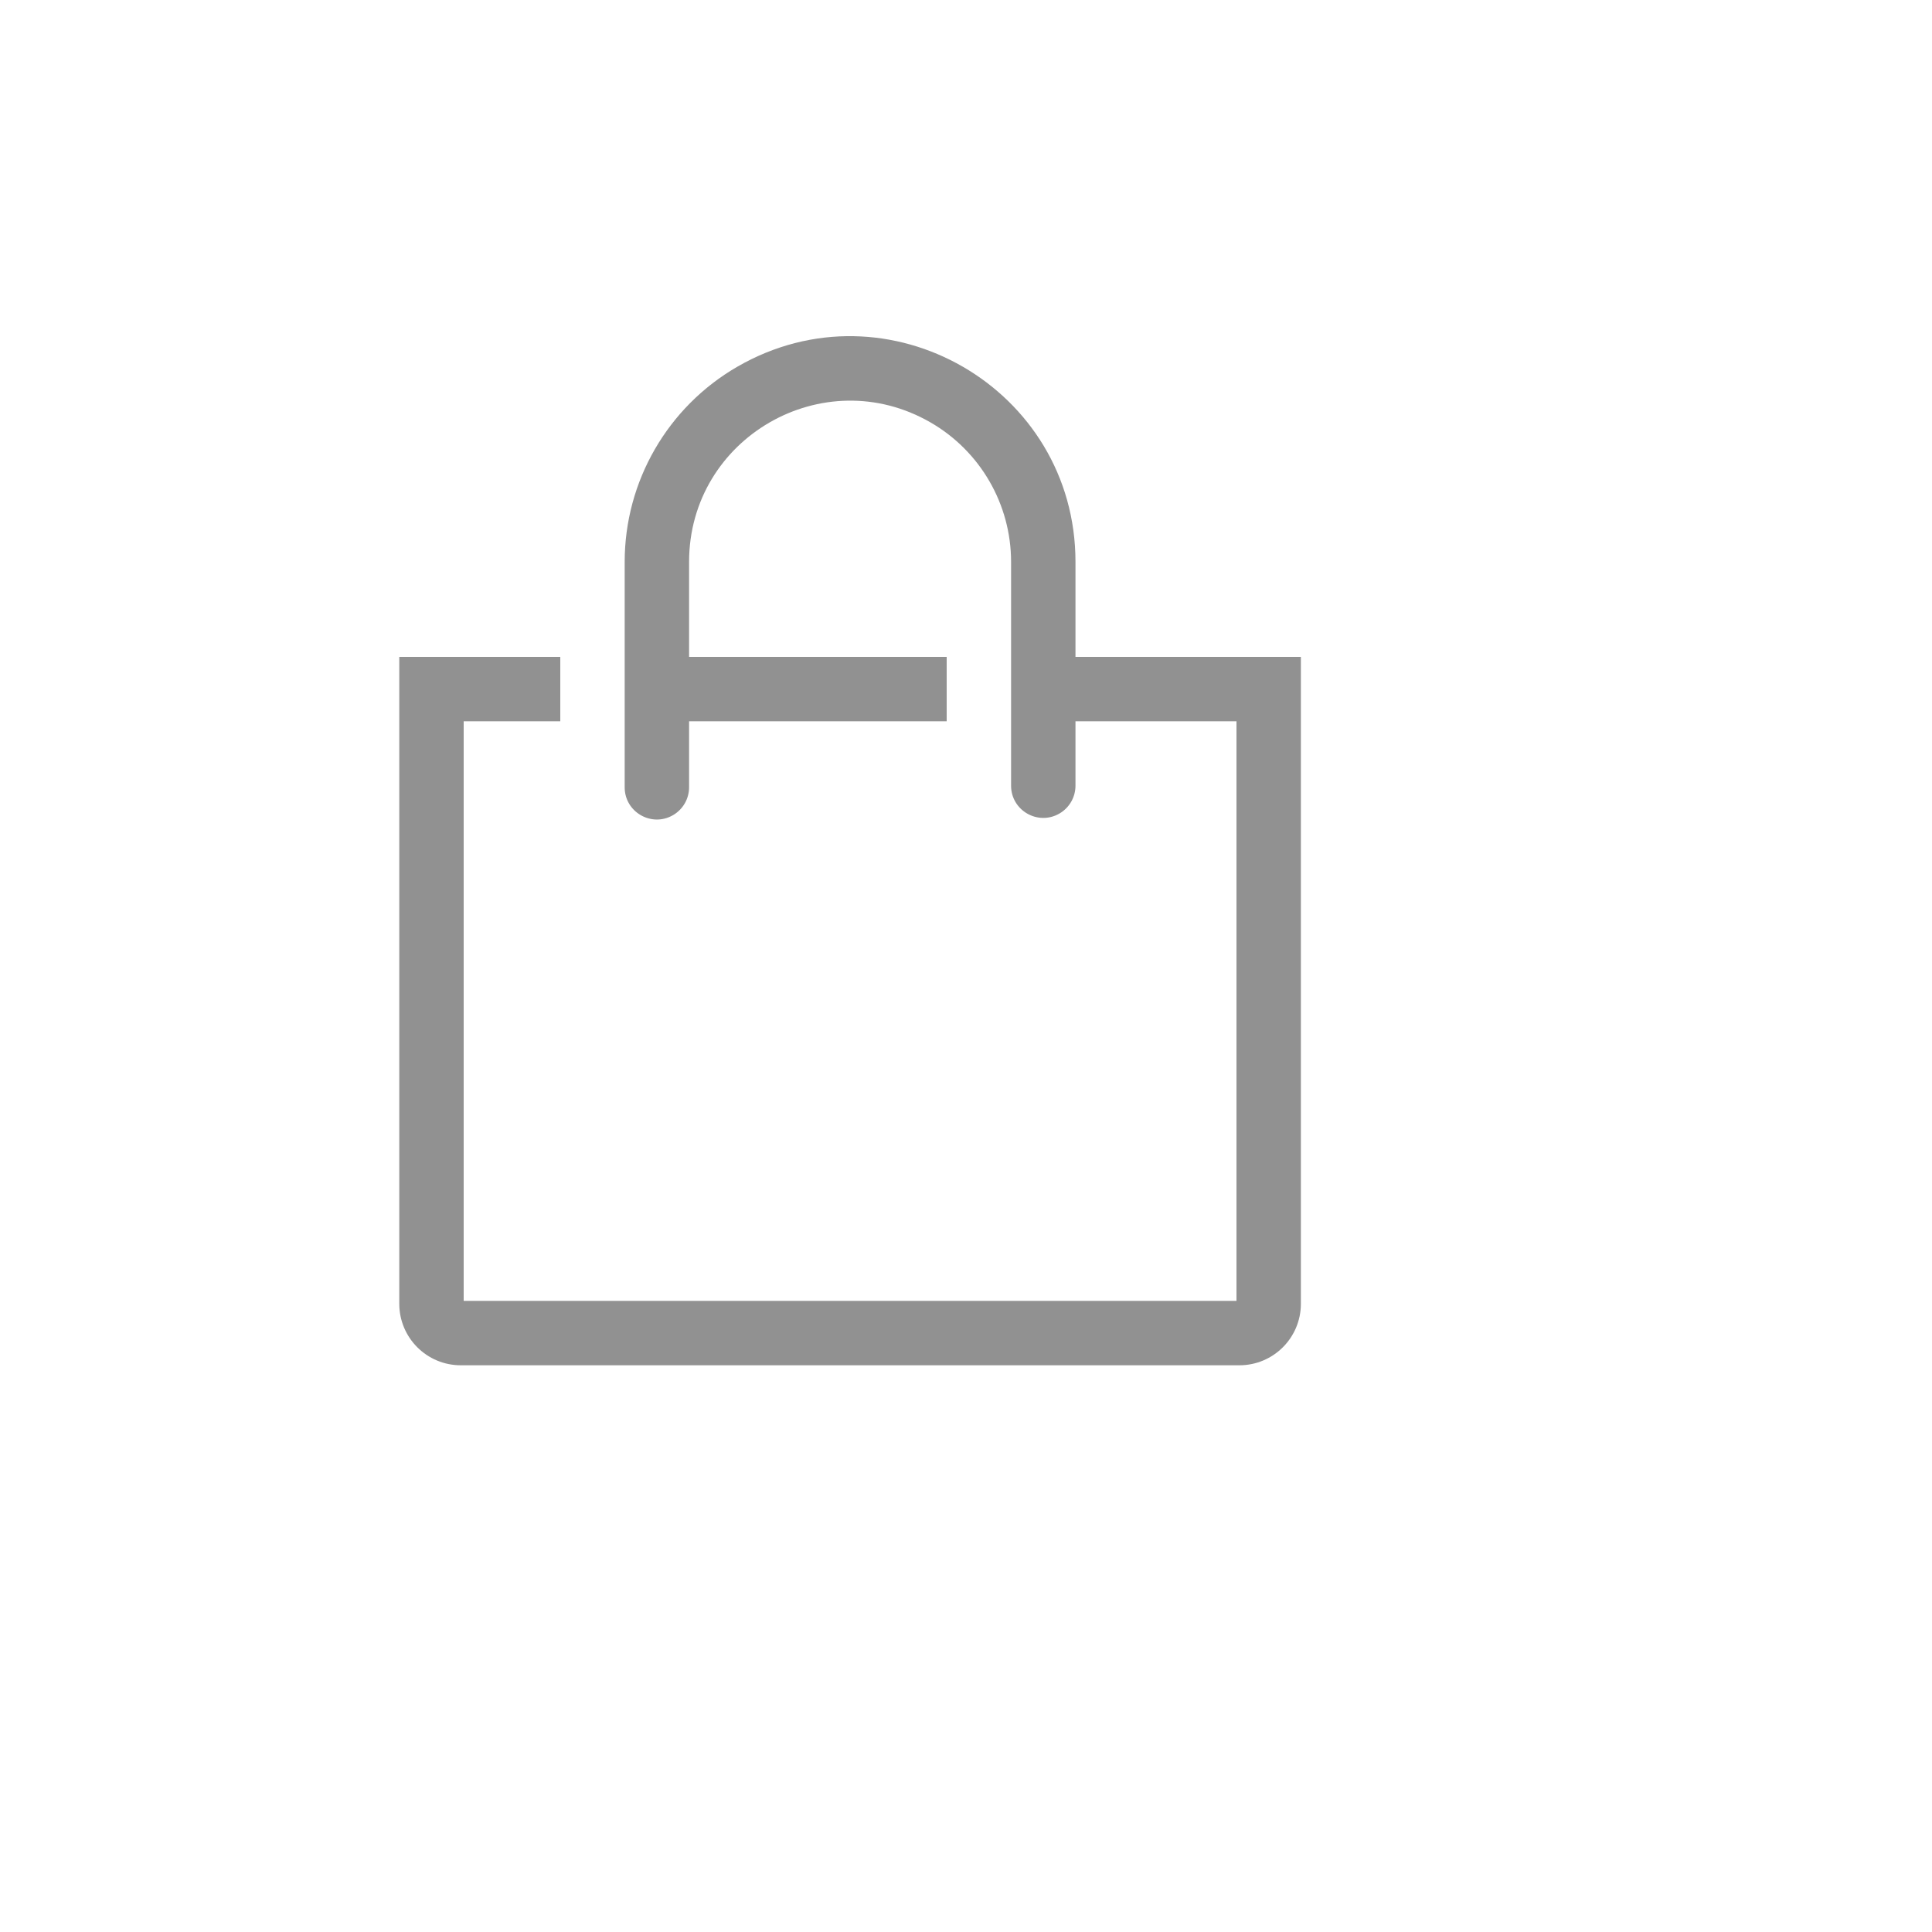 <svg xmlns="http://www.w3.org/2000/svg" version="1.1" xmlns:xlink="http://www.w3.org/1999/xlink" width="100%" height="100%" id="svgWorkerArea" viewBox="-25 -25 625 625" xmlns:idraw="https://idraw.muisca.co" style="background: white;"><defs id="defsdoc"><pattern id="patternBool" x="0" y="0" width="10" height="10" patternUnits="userSpaceOnUse" patternTransform="rotate(35)"><circle cx="5" cy="5" r="4" style="stroke: none;fill: #ff000070;"></circle></pattern></defs><g id="fileImp-71496202" class="cosito"><path id="pathImp-506902000" fill="#91919144" class="grouped" d="M322.917 187.5C322.917 187.5 322.917 156.771 322.917 156.771 322.917 100.64 262.153 65.557 213.542 93.623 190.981 106.649 177.083 130.72 177.083 156.771 177.083 156.771 177.083 229.688 177.083 229.688 177.083 237.706 185.763 242.718 192.708 238.709 195.931 236.848 197.917 233.409 197.917 229.688 197.917 229.688 197.917 208.333 197.917 208.333 197.917 208.333 281.25 208.333 281.25 208.333 281.25 208.333 281.25 187.5 281.25 187.5 281.25 187.5 197.917 187.5 197.917 187.5 197.917 187.5 197.917 156.771 197.917 156.771 197.917 116.677 241.32 91.619 276.042 111.665 292.156 120.969 302.083 138.163 302.083 156.771 302.083 156.771 302.083 229.167 302.083 229.167 302.083 237.185 310.764 242.197 317.708 238.188 320.931 236.327 322.917 232.888 322.917 229.167 322.917 229.167 322.917 208.333 322.917 208.333 322.917 208.333 375 208.333 375 208.333 375 208.333 375 395.833 375 395.833 375 395.833 125 395.833 125 395.833 125 395.833 125 208.333 125 208.333 125 208.333 156.25 208.333 156.25 208.333 156.25 208.333 156.25 187.5 156.25 187.5 156.25 187.5 104.167 187.5 104.167 187.5 104.167 187.5 104.167 396.771 104.167 396.771 104.167 407.759 113.074 416.667 124.062 416.667 124.062 416.667 375.938 416.667 375.938 416.667 386.926 416.667 395.833 407.759 395.833 396.771 395.833 396.771 395.833 187.5 395.833 187.5 395.833 187.5 322.917 187.5 322.917 187.5"></path><path id="rectImp-55162481" fill="#91919144" fill-opacity="0" class="grouped" d="M62.5 62.5C62.5 62.5 437.5 62.5 437.5 62.5 437.5 62.5 437.5 437.5 437.5 437.5 437.5 437.5 62.5 437.5 62.5 437.5 62.5 437.5 62.5 62.5 62.5 62.5 62.5 62.5 62.5 62.5 62.5 62.5"></path></g></svg>
